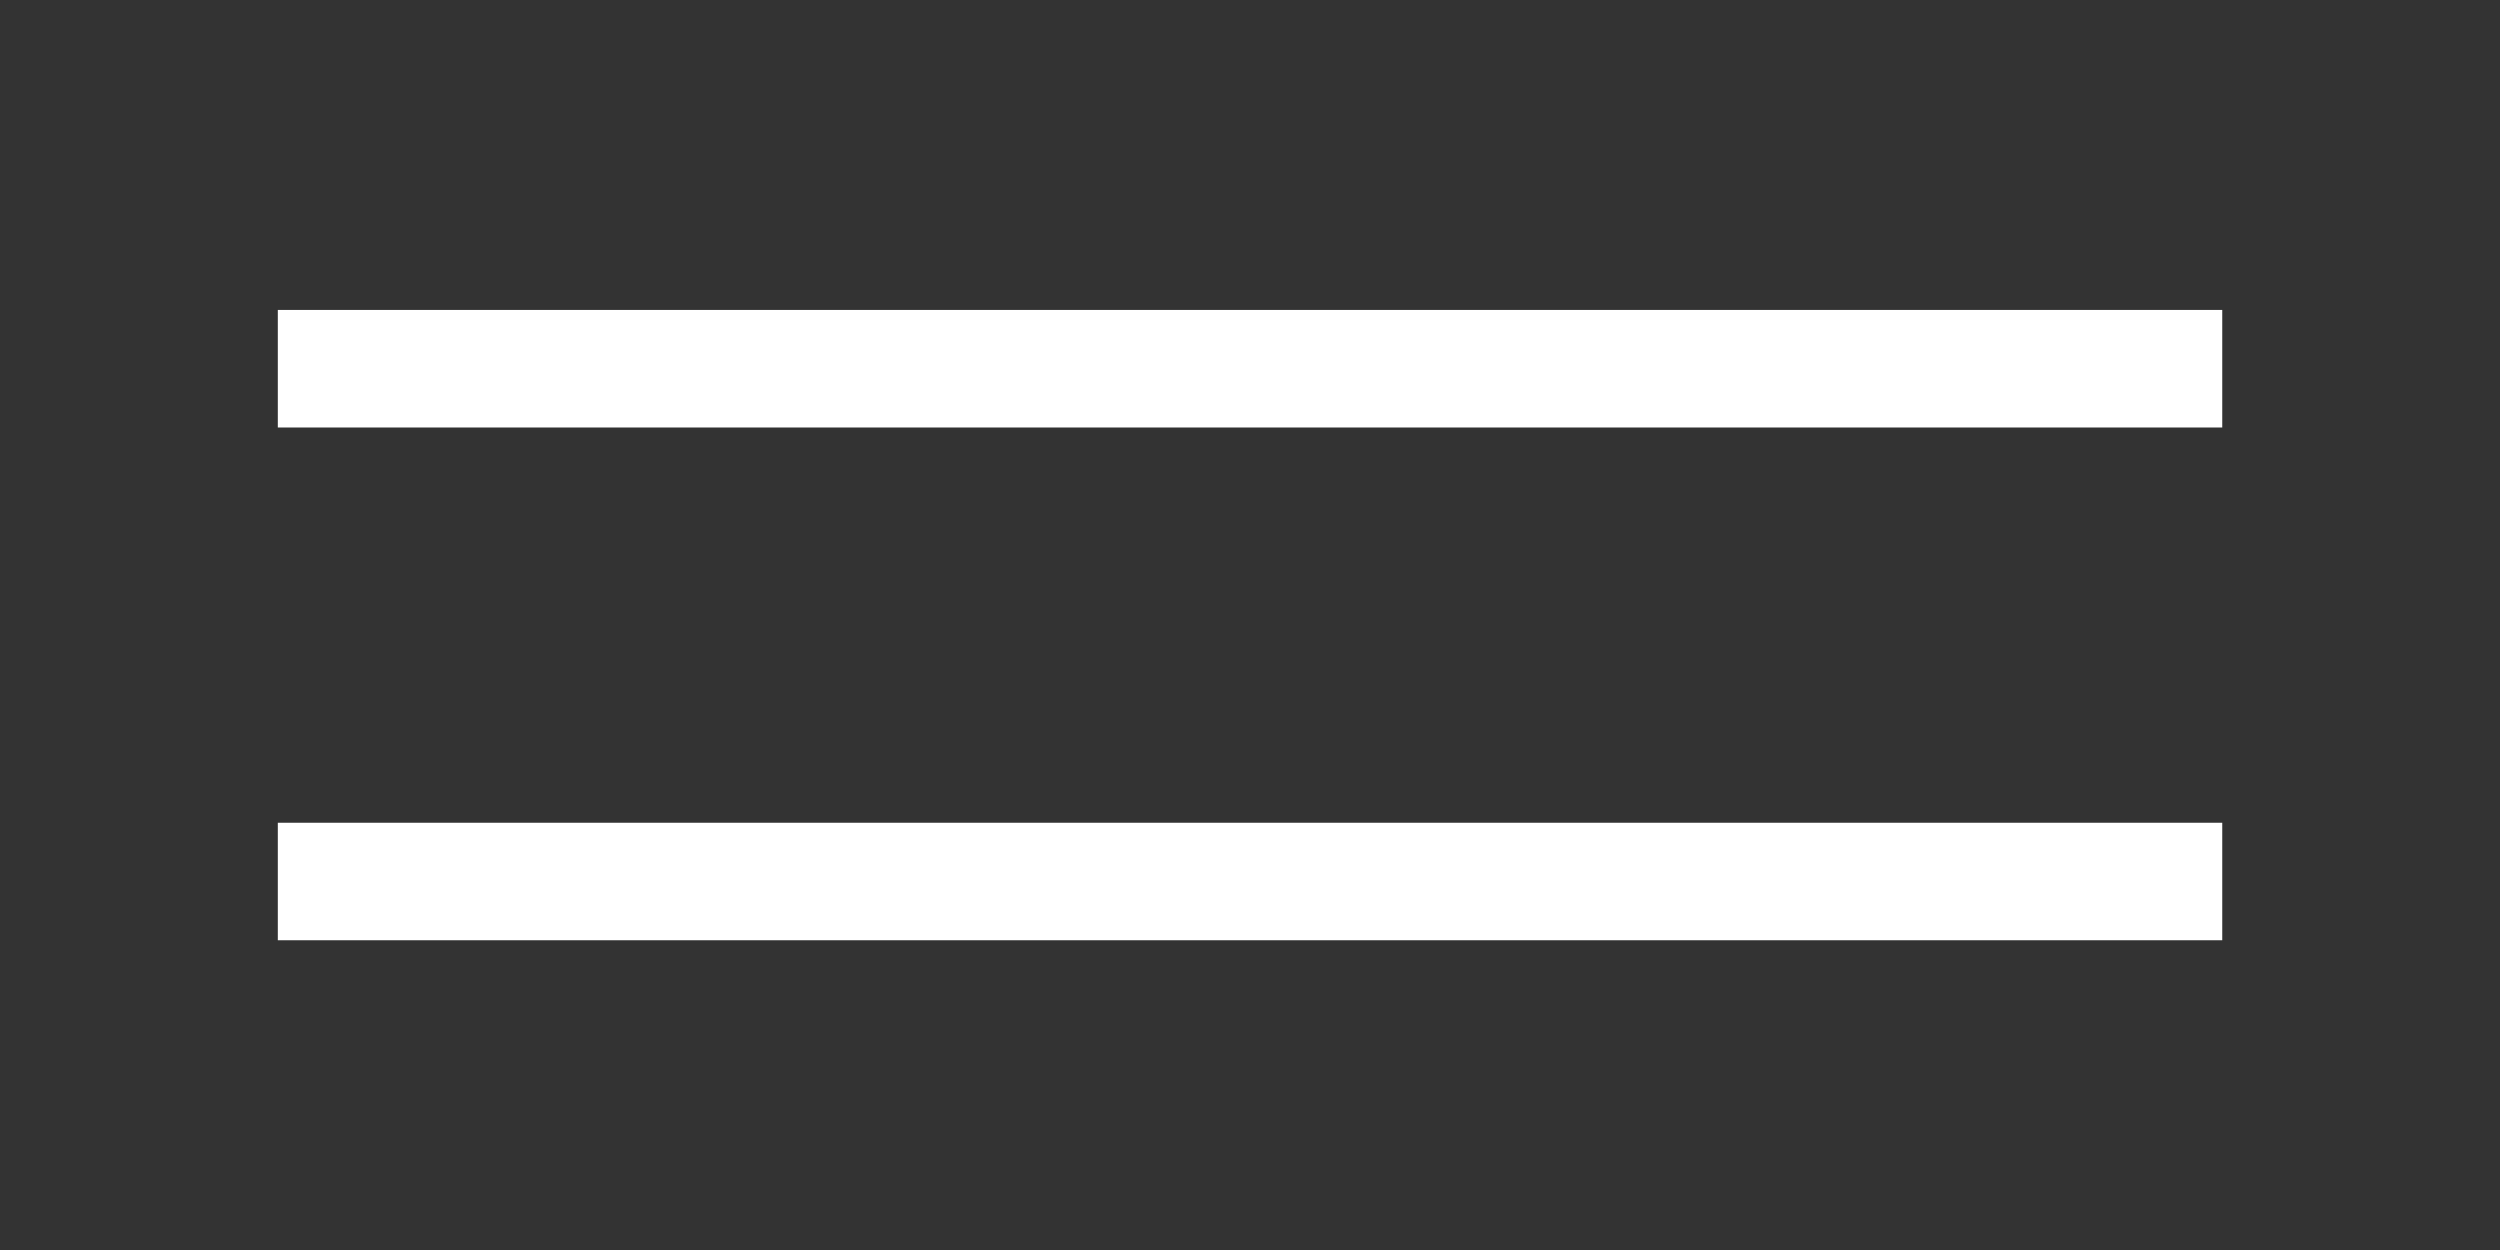 <svg width="40" height="20" viewBox="0 0 40 20" fill="none" xmlns="http://www.w3.org/2000/svg">
<rect x="0" y="0" width="40" height="20" fill="#333333" stroke="none"/>
<g id="drag_handle">
<mask id="mask0_961_9603" style="mask-type:alpha" maskUnits="userSpaceOnUse" x="0" y="0" width="40" height="20">
<rect id="Bounding box" width="40" height="20" fill="#D9D9D9"/>
</mask>
<g mask="url(#mask0_961_9603)">
<path id="drag_handle_2" d="M4.445 15.044V13.164H35.556V15.044H4.445ZM4.445 6.84V4.959H35.556V6.84H4.445Z" fill="white"/>
</g>
</g>
</svg>
